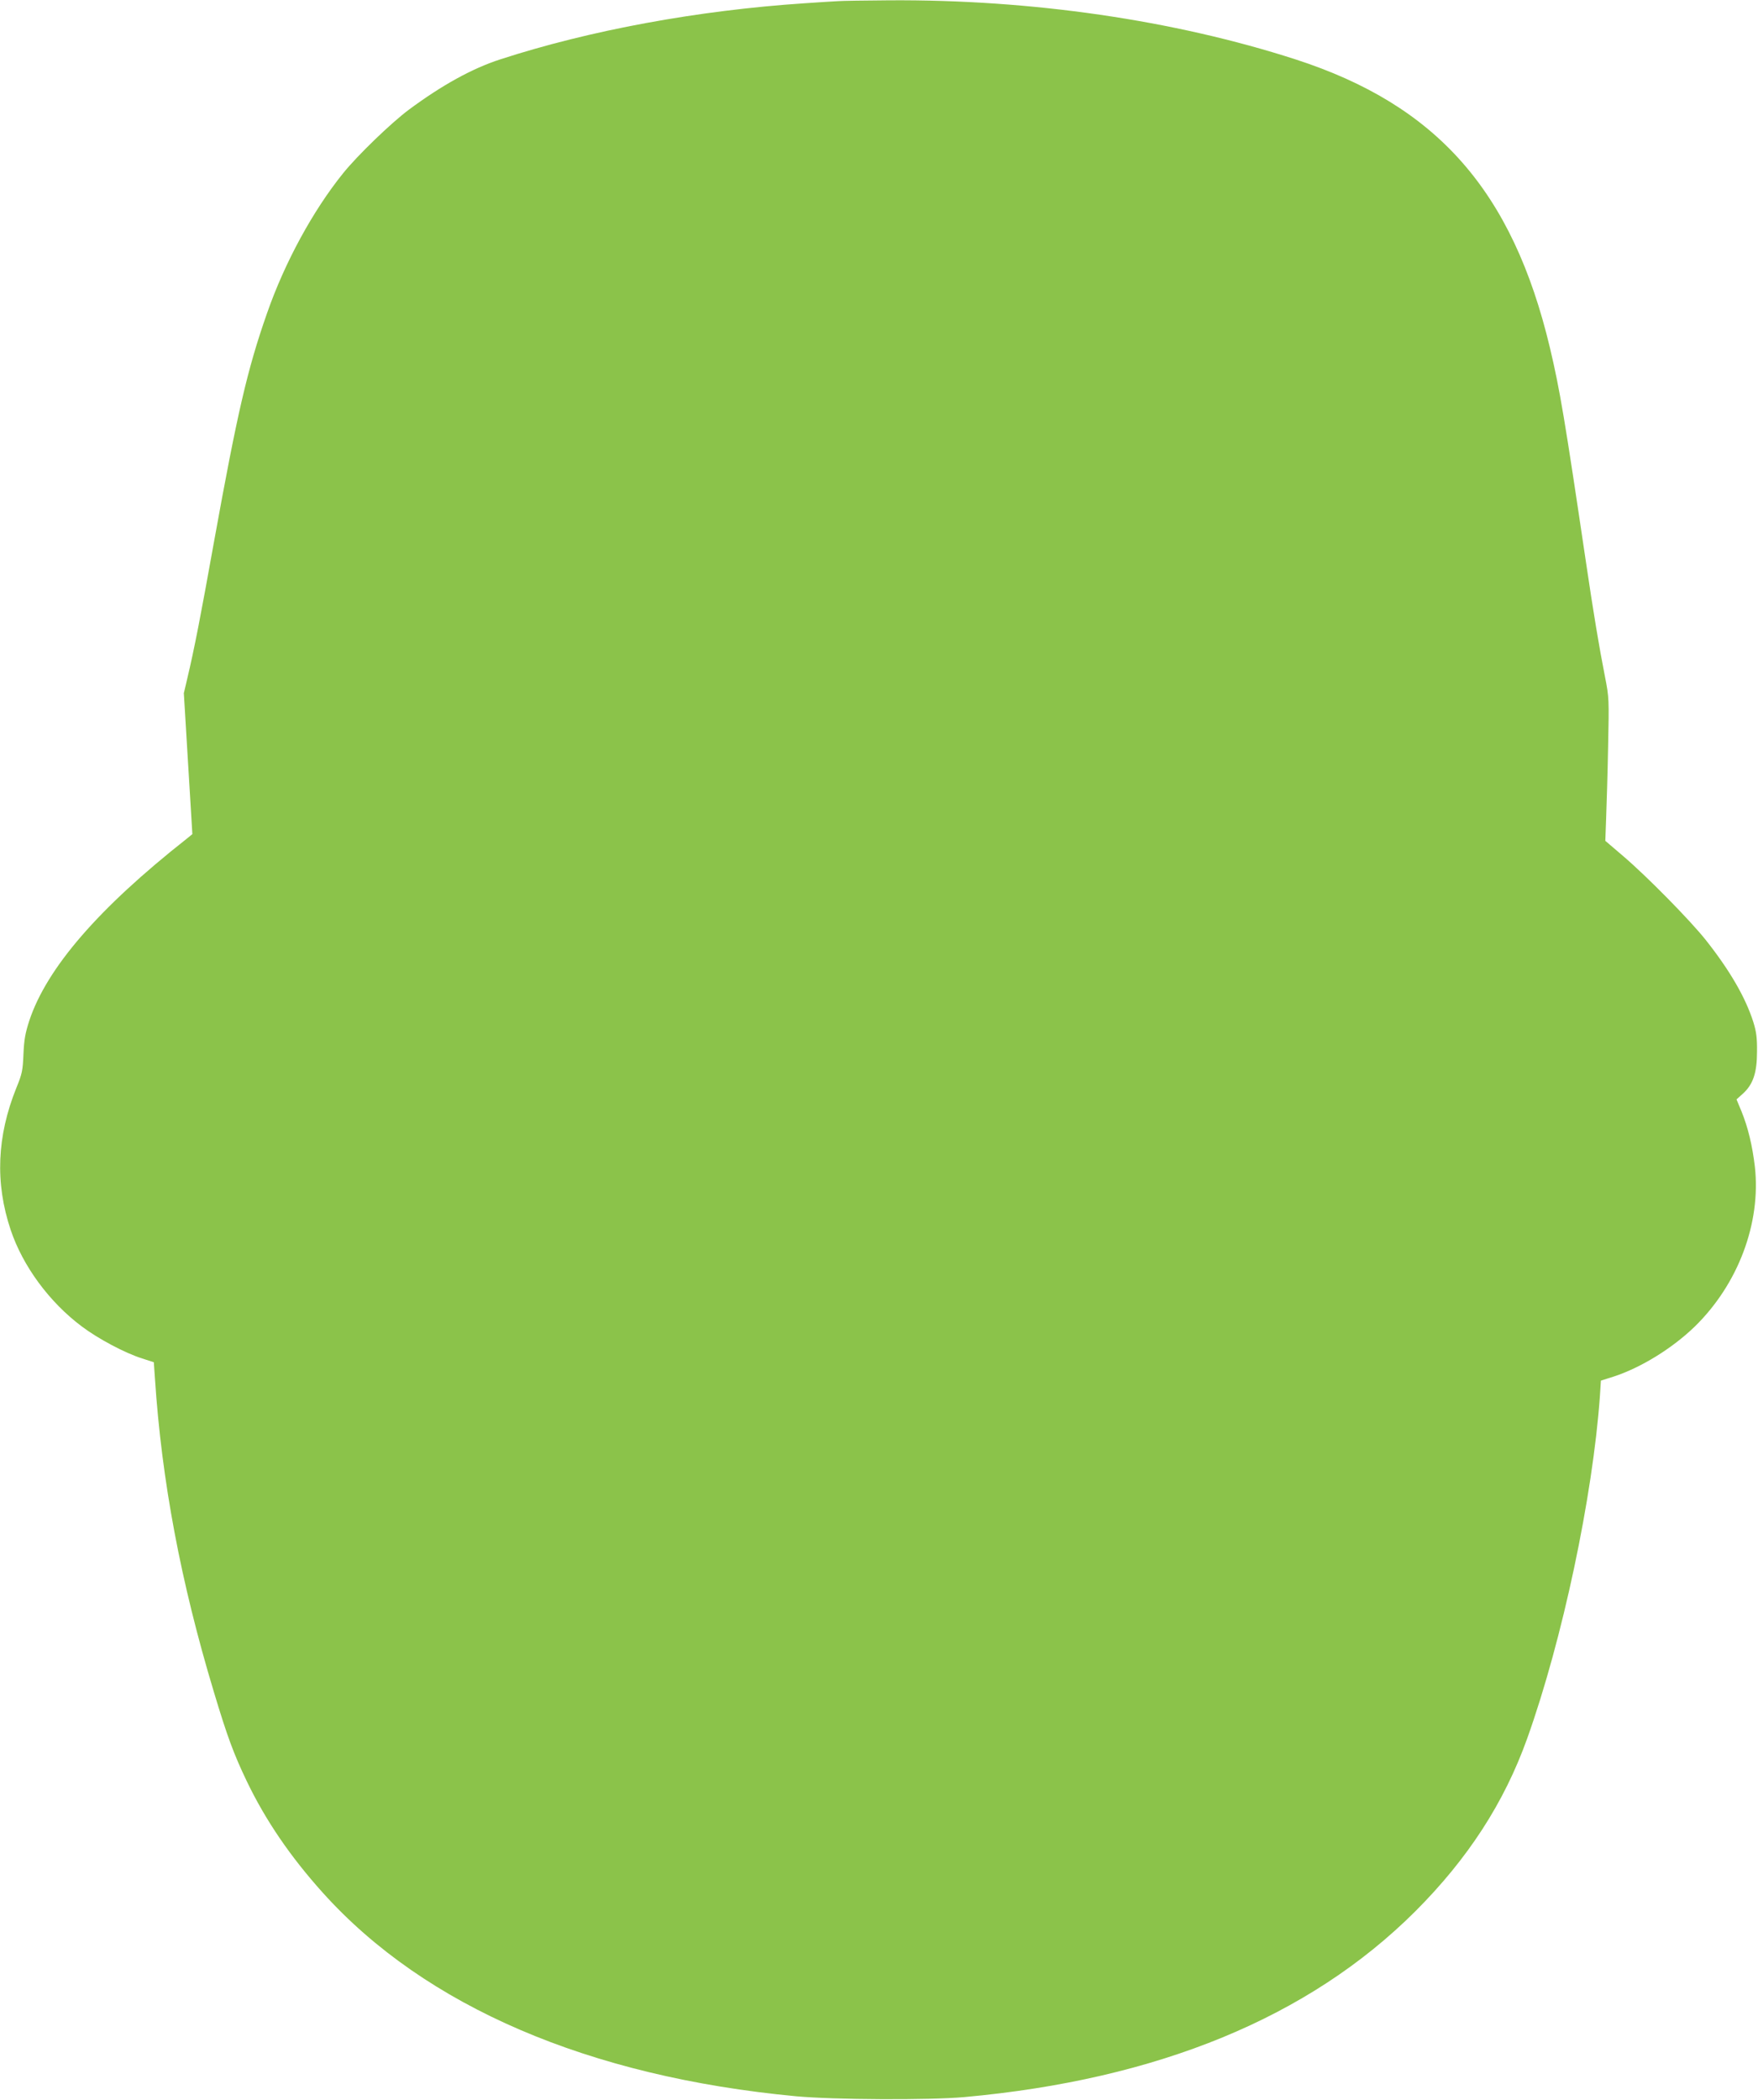 <?xml version="1.0" standalone="no"?>
<!DOCTYPE svg PUBLIC "-//W3C//DTD SVG 20010904//EN"
 "http://www.w3.org/TR/2001/REC-SVG-20010904/DTD/svg10.dtd">
<svg version="1.0" xmlns="http://www.w3.org/2000/svg"
 width="1072pt" height="1280pt" viewBox="0 0 1072 1280"
 preserveAspectRatio="xMidYMid meet">
<g transform="translate(0,1280) scale(0.1,-0.1)"
fill="#8bc34a" stroke="none">
<path d="M5110 12793 c-25 -1 -117 -7 -205 -13 -648 -43 -1307 -164 -1855
-342 -170 -55 -355 -157 -556 -306 -109 -81 -314 -279 -401 -387 -185 -229
-357 -545 -465 -855 -120 -342 -181 -607 -323 -1392 -82 -457 -120 -653 -164
-838 l-20 -85 26 -430 26 -429 -38 -31 c-533 -420 -849 -784 -956 -1105 -25
-77 -32 -116 -36 -205 -4 -99 -8 -120 -43 -205 -119 -295 -131 -580 -35 -866
74 -221 236 -441 434 -589 98 -74 263 -162 368 -195 l71 -23 7 -101 c41 -621
157 -1238 359 -1908 81 -270 121 -378 200 -543 115 -240 267 -462 465 -682
624 -693 1622 -1121 2886 -1240 226 -21 811 -24 1025 -5 1181 107 2102 486
2750 1132 321 321 543 663 683 1055 215 601 399 1472 443 2085 l6 95 76 24
c167 54 360 173 497 306 264 258 404 630 366 973 -15 128 -42 241 -82 339
l-30 72 40 36 c61 56 85 126 85 255 1 83 -4 121 -22 179 -47 150 -145 318
-290 501 -96 121 -360 389 -503 511 l-110 94 5 140 c3 77 9 273 12 435 6 289
6 298 -19 425 -36 183 -70 387 -117 705 -128 864 -158 1044 -219 1301 -228
956 -689 1478 -1551 1757 -741 239 -1609 366 -2480 360 -146 -1 -285 -3 -310
-5z"/>
</g>
</svg>
